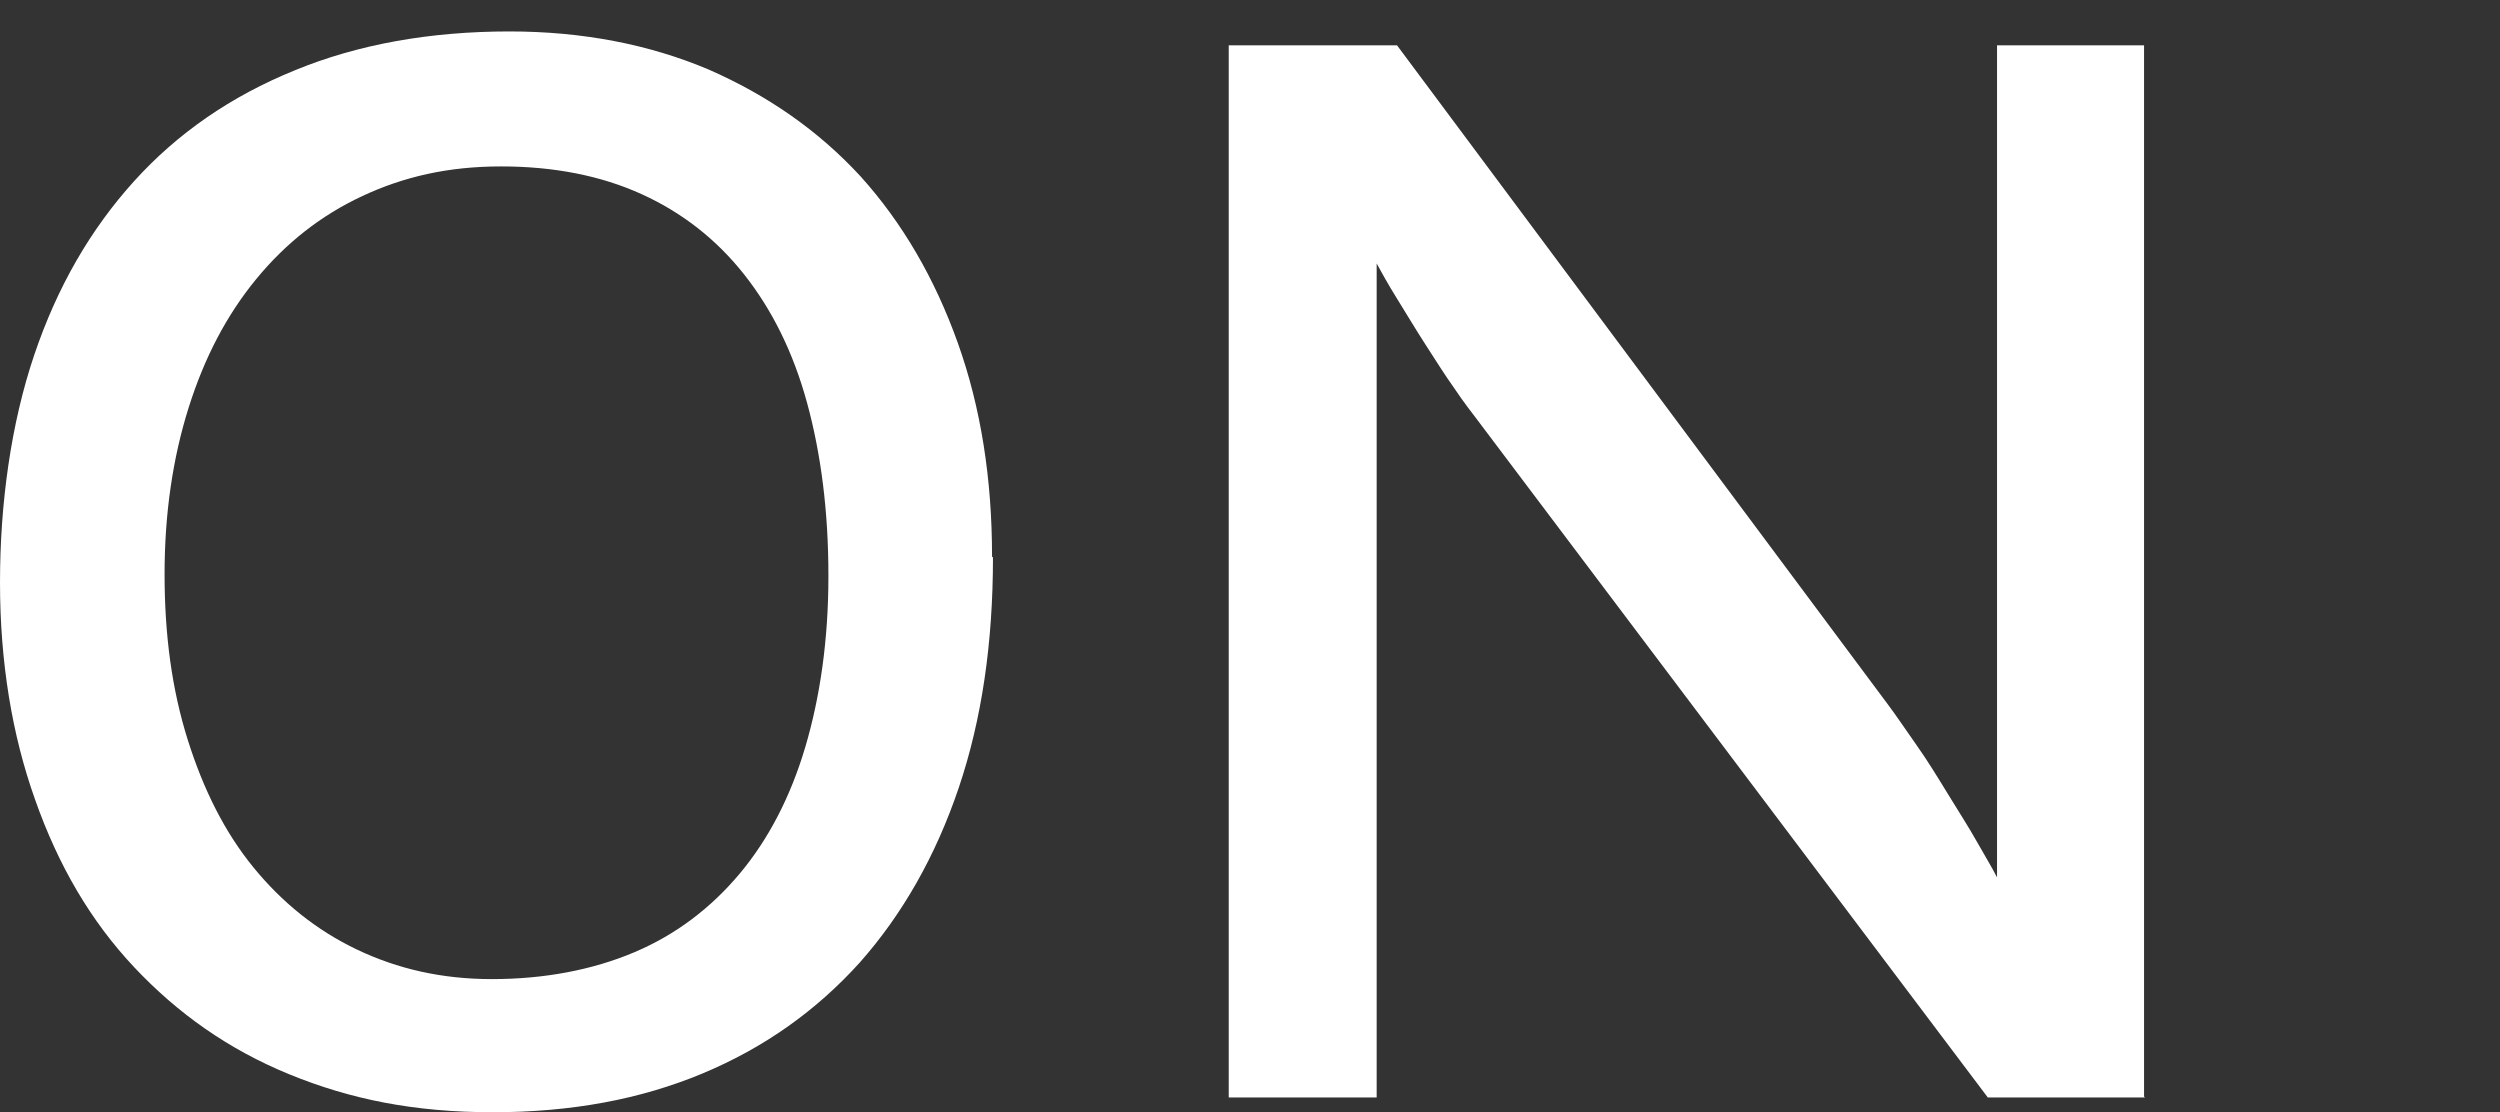<?xml version="1.0" encoding="UTF-8"?><svg id="_レイヤー_2" xmlns="http://www.w3.org/2000/svg" width="27.04" height="12.03" viewBox="0 0 27.04 12.03"><rect x="0" y="0" width="27.04" height="12.03" fill="#333333" stroke="none"/><defs><style>.cls-1{fill:#fff;}.cls-2{fill:none;}</style></defs><g id="_作業"><path class="cls-1" d="M10.74,6.03c0,.92-.12,1.75-.37,2.49-.25.74-.61,1.37-1.07,1.89-.47.52-1.03.92-1.7,1.2s-1.42.42-2.27.42-1.54-.14-2.2-.41c-.66-.27-1.21-.66-1.68-1.16s-.82-1.1-1.07-1.81c-.25-.7-.38-1.49-.38-2.35s.12-1.72.37-2.46c.25-.74.61-1.36,1.08-1.88.47-.52,1.05-.92,1.74-1.2.68-.28,1.46-.42,2.32-.42.79,0,1.51.14,2.15.41.64.28,1.19.66,1.65,1.16.45.5.8,1.1,1.05,1.8s.37,1.47.37,2.31ZM8.96,6.22c0-.69-.08-1.31-.23-1.86-.15-.55-.38-1.01-.68-1.39-.3-.38-.67-.67-1.11-.87-.44-.2-.95-.3-1.52-.3s-1.05.11-1.5.32c-.45.21-.83.51-1.15.9-.32.39-.56.85-.73,1.39-.17.54-.26,1.14-.26,1.8s.08,1.25.25,1.79.4,1,.71,1.38c.31.38.68.68,1.12.89.44.21.92.32,1.46.32.57,0,1.09-.1,1.54-.29s.83-.48,1.14-.85c.31-.37.55-.83.71-1.37s.25-1.16.25-1.84Z"/><path class="cls-1" d="M23.2,11.87h-1.7l-5.56-7.38s-.11-.14-.21-.29c-.1-.14-.2-.3-.31-.47s-.21-.34-.31-.5c-.1-.16-.17-.29-.22-.38v9.02h-1.6V.49h1.82l5.31,7.13c.09.12.19.27.31.44.12.17.23.35.34.53s.22.35.31.51.17.29.22.39V.49h1.59v11.37Z"/><rect class="cls-2" width="27.04" height="12.03"/></g></svg>